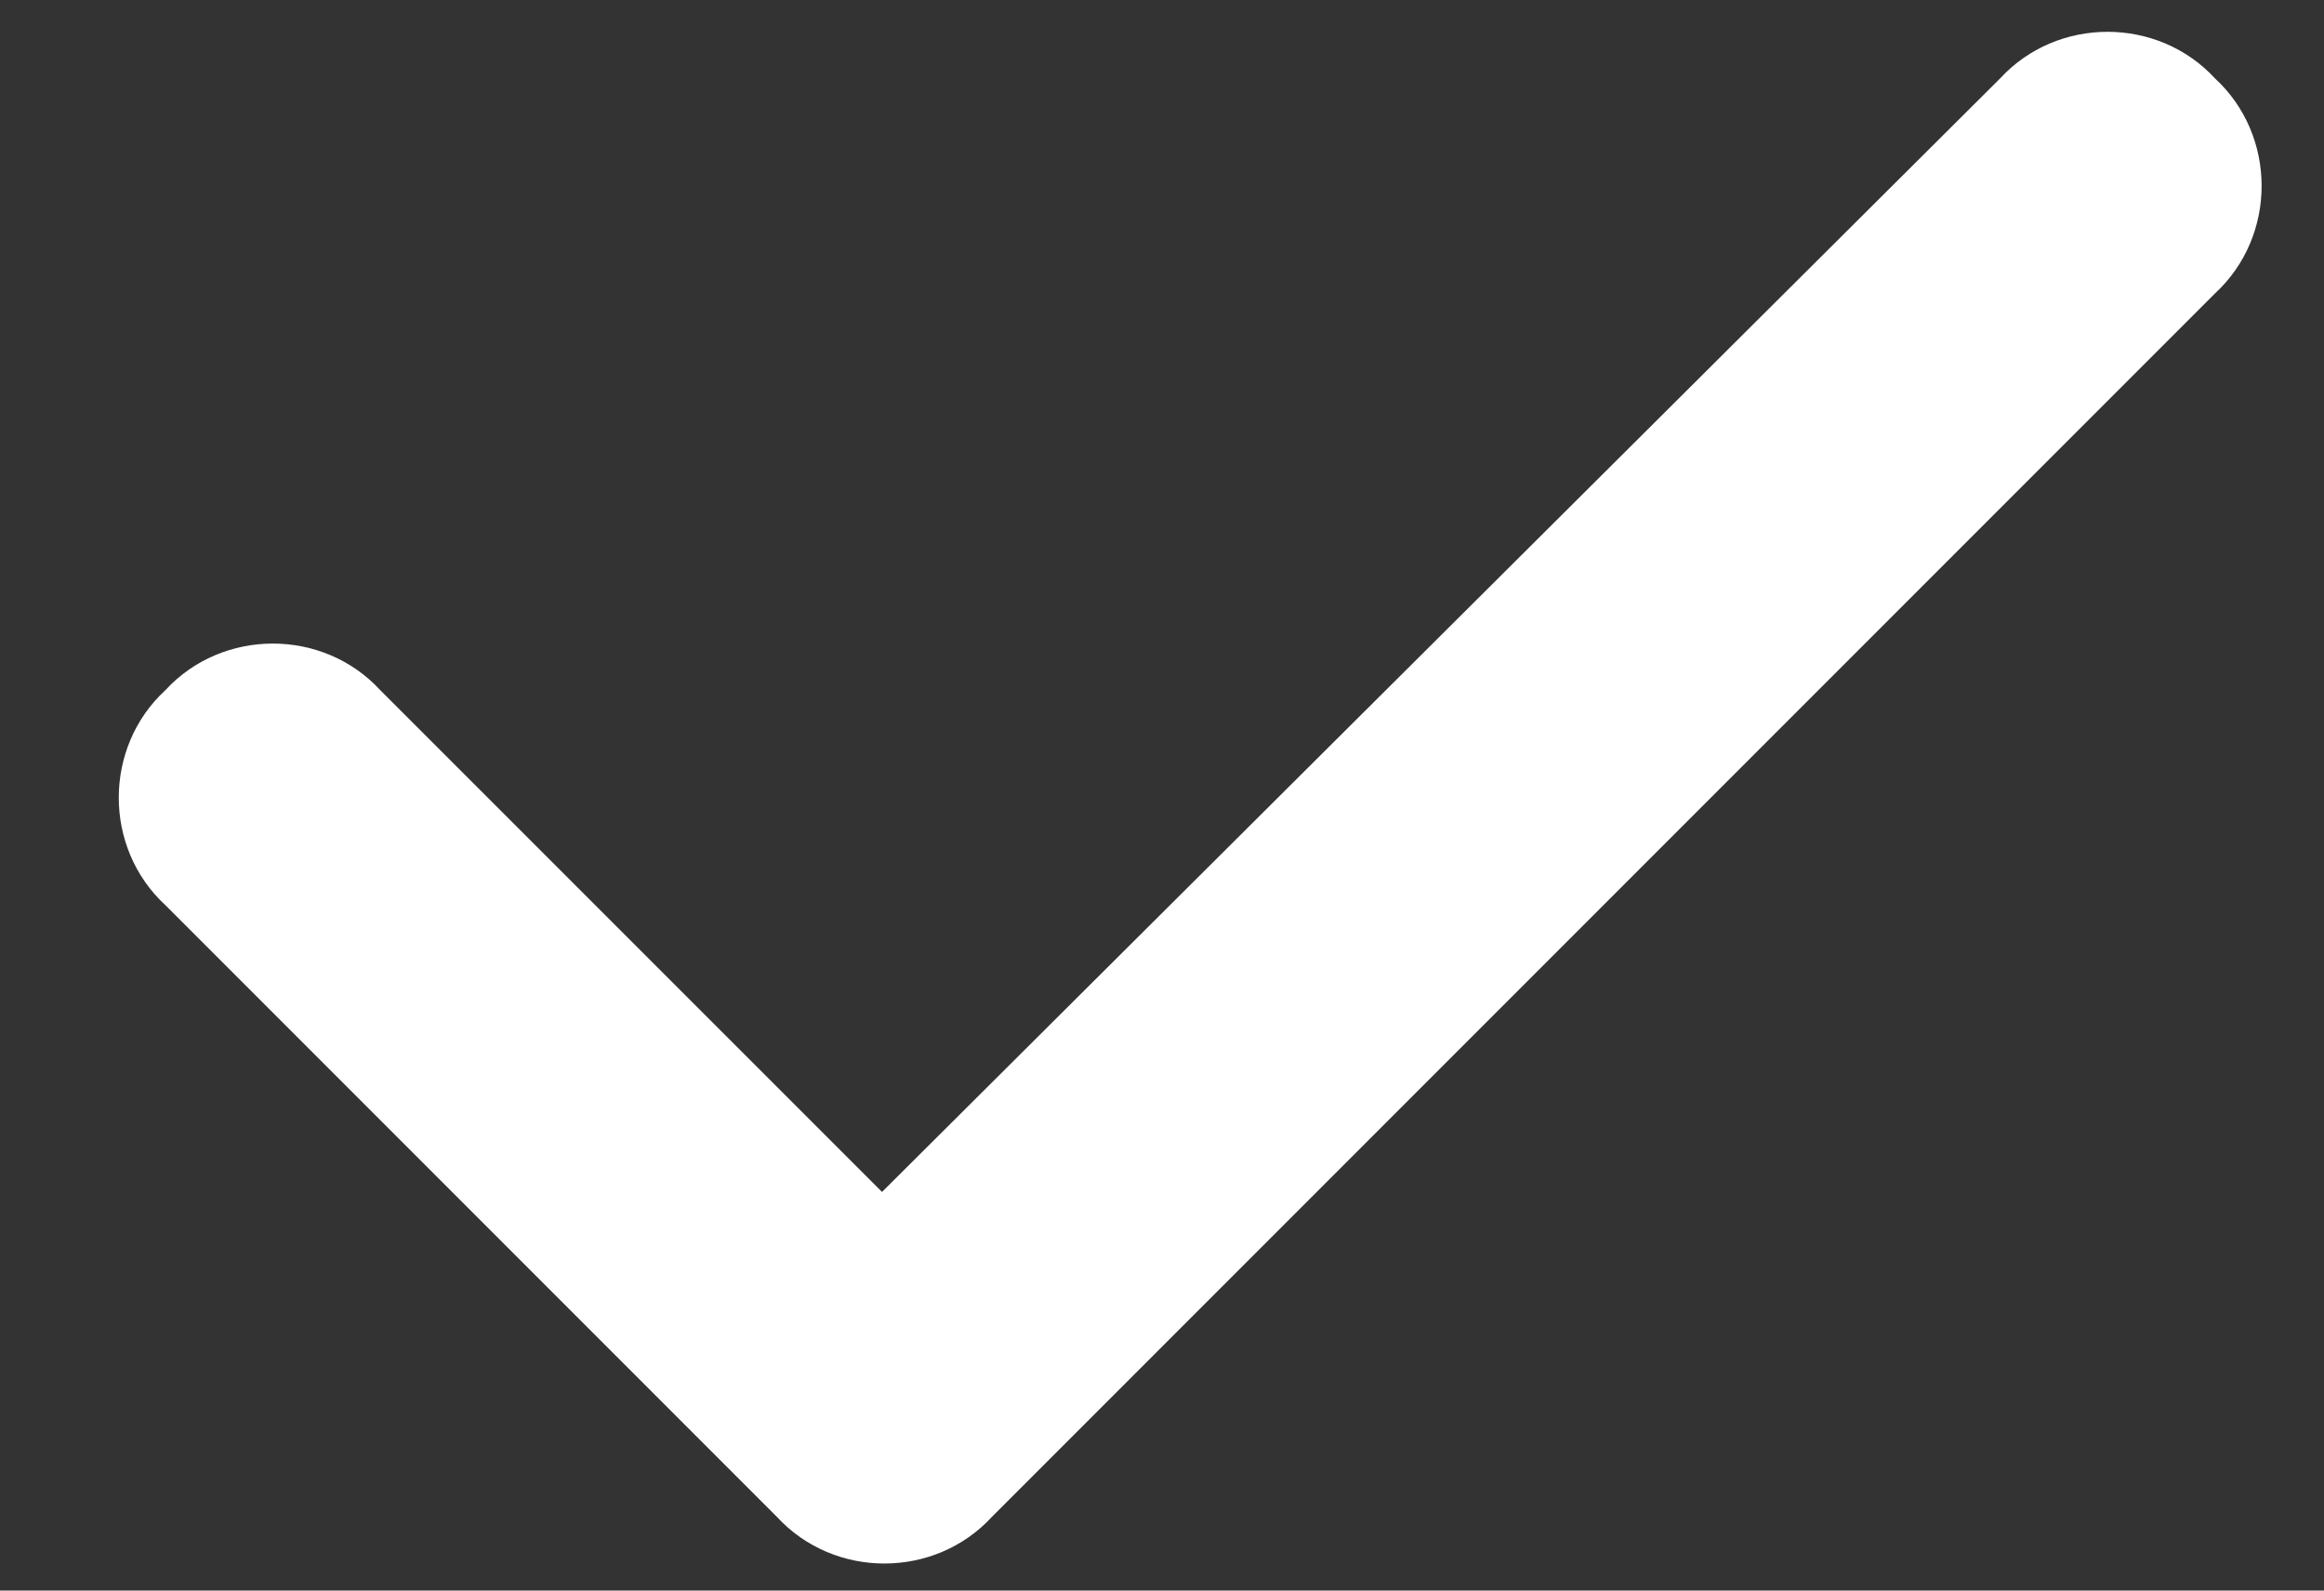 <?xml version="1.0" encoding="UTF-8"?> <svg xmlns="http://www.w3.org/2000/svg" width="19" height="13" viewBox="0 0 19 13" fill="none"><rect x="0" y="0" width="19" height="13" fill="#333333" stroke="none"/><path d="M18.109 0.641C18.617 1.109 18.617 1.93 18.109 2.398L8.109 12.398C7.641 12.906 6.82 12.906 6.352 12.398L1.352 7.398C0.844 6.93 0.844 6.109 1.352 5.641C1.82 5.133 2.641 5.133 3.109 5.641L7.211 9.742L16.352 0.641C16.82 0.133 17.641 0.133 18.109 0.641Z" fill="white"></path></svg> 